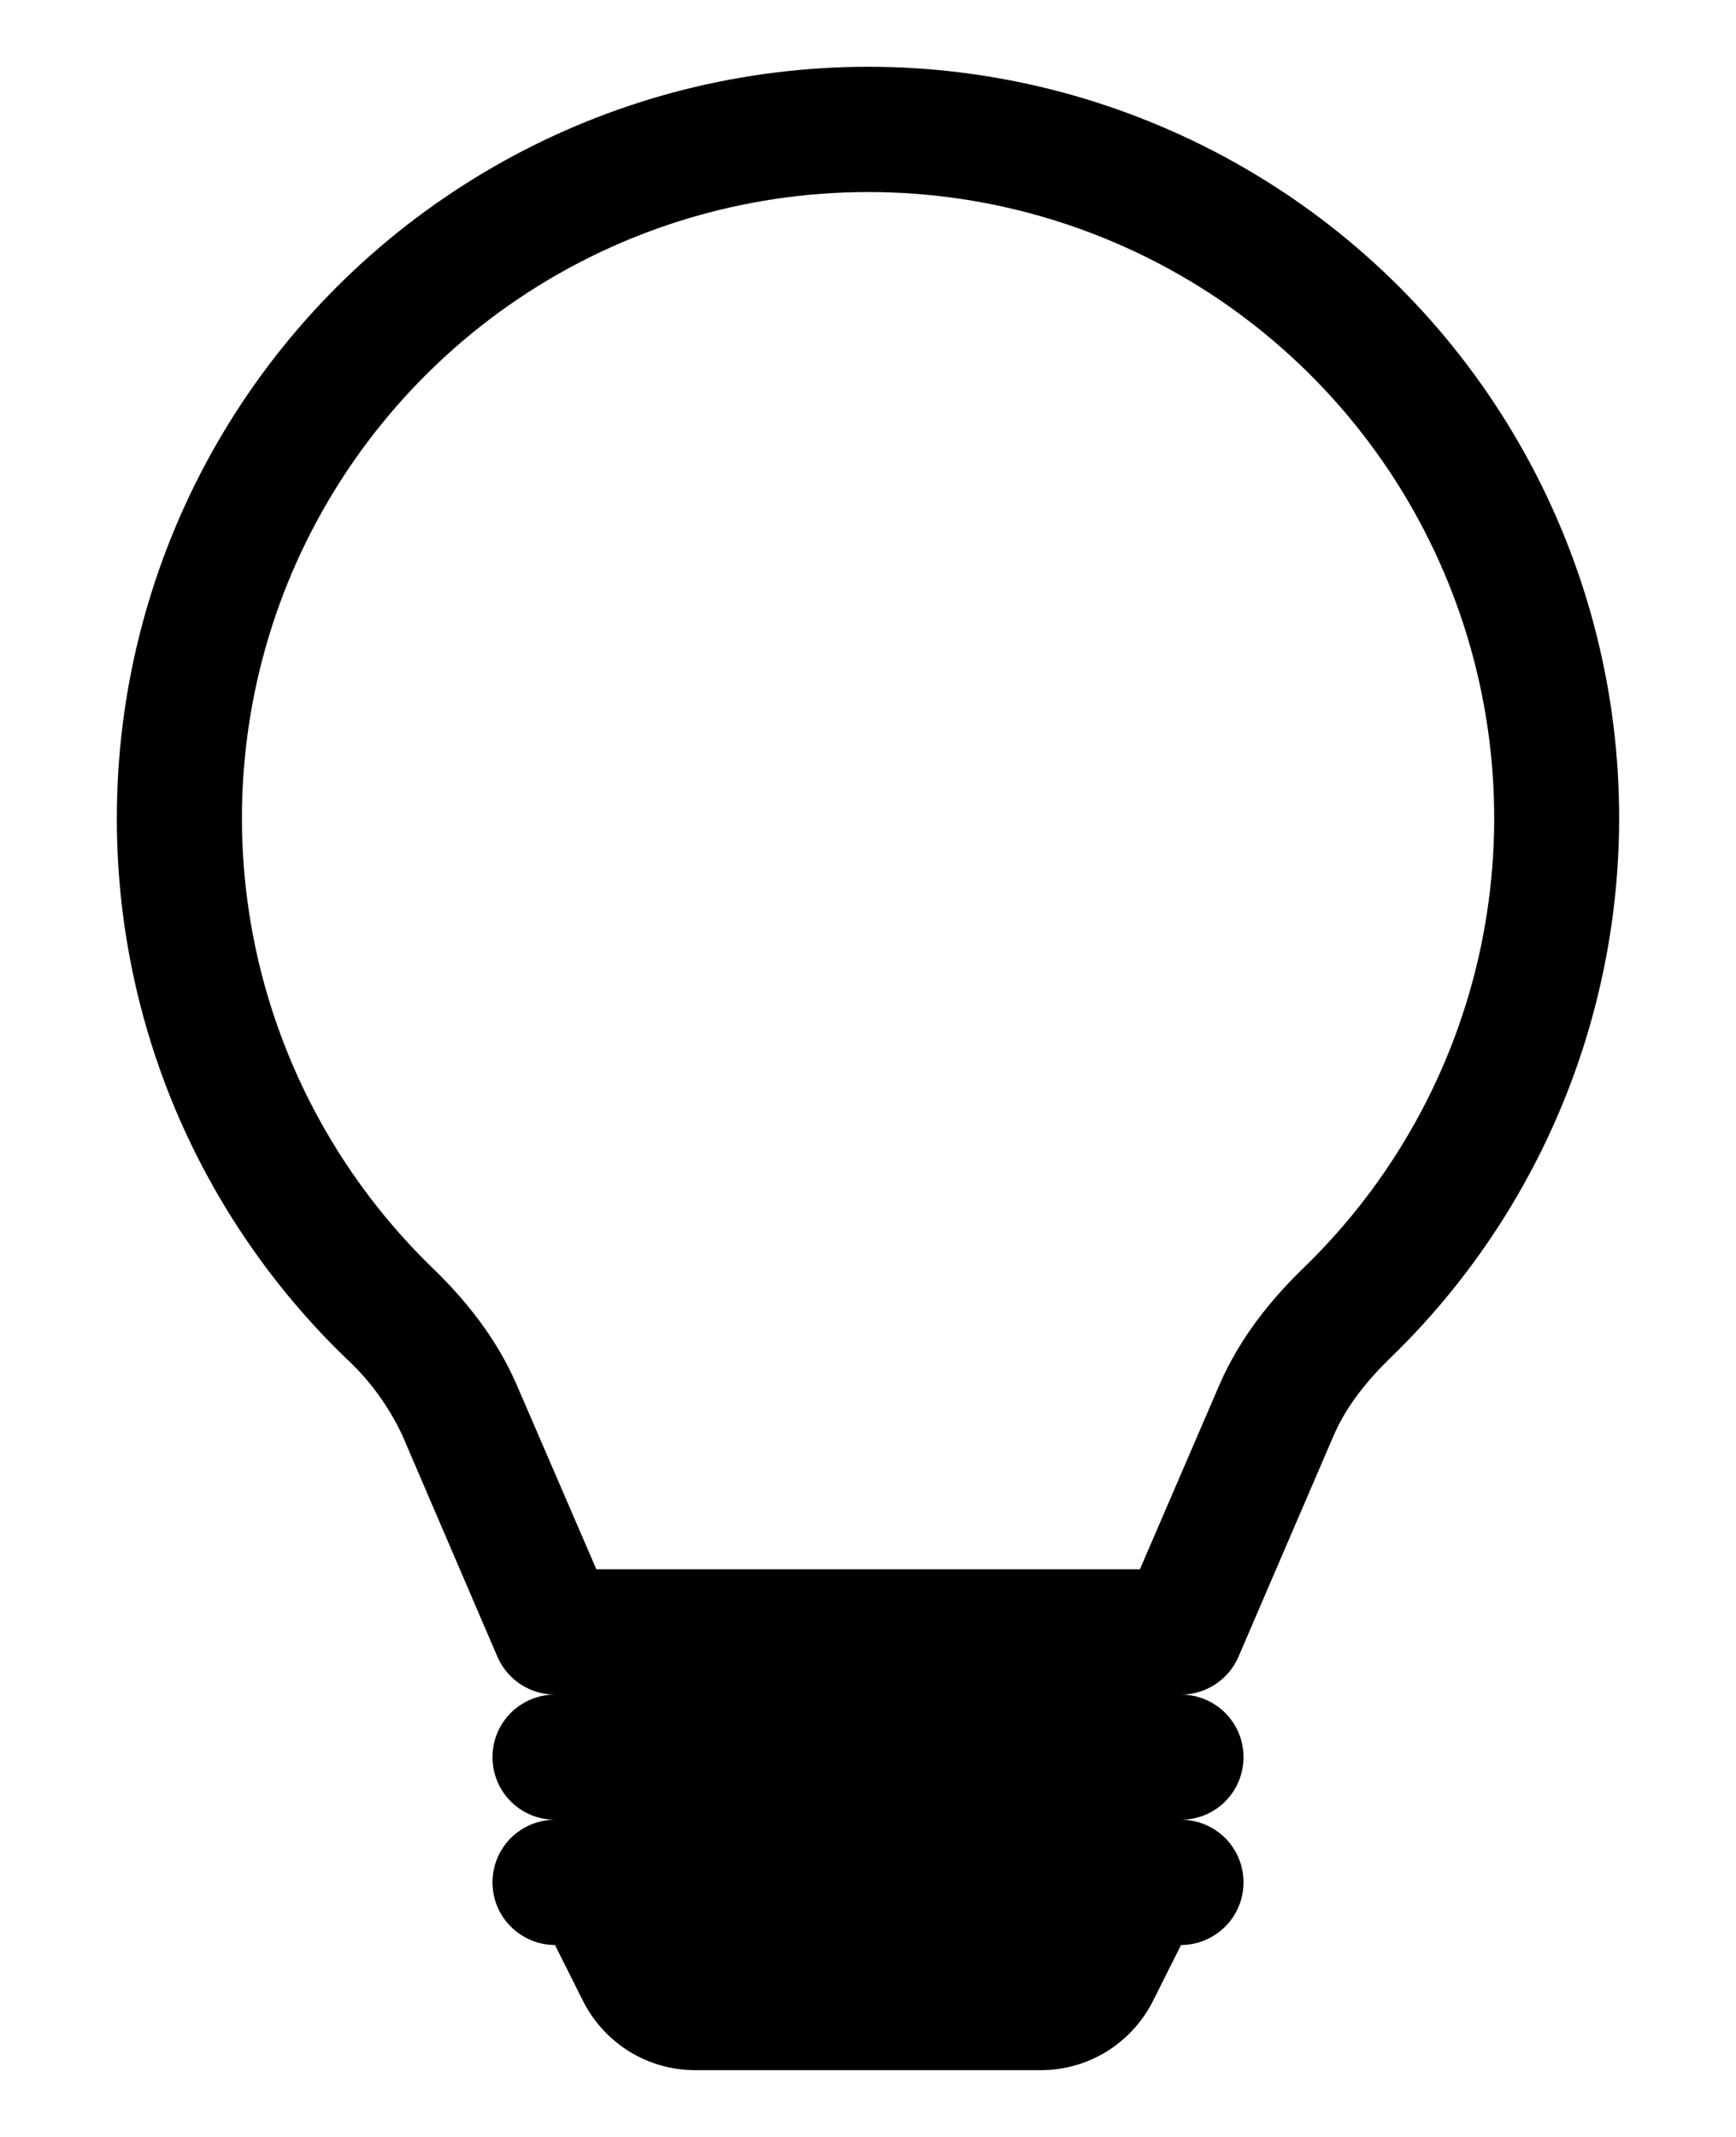 <svg width="13" height="16" viewBox="0 0 13 16" fill="none" xmlns="http://www.w3.org/2000/svg">
<path d="M0.875 6.125C0.875 5.196 1.105 4.282 1.544 3.464C1.984 2.645 2.619 1.949 3.394 1.436C4.168 0.923 5.057 0.609 5.982 0.524C6.907 0.438 7.839 0.583 8.694 0.946C9.549 1.308 10.302 1.876 10.884 2.6C11.466 3.324 11.86 4.181 12.03 5.094C12.2 6.007 12.141 6.948 11.859 7.833C11.577 8.718 11.08 9.52 10.413 10.166C10.223 10.35 10.077 10.541 9.988 10.746L9.274 12.405C9.238 12.489 9.178 12.56 9.101 12.611C9.025 12.661 8.935 12.688 8.844 12.688C8.968 12.688 9.087 12.737 9.175 12.825C9.263 12.913 9.312 13.032 9.312 13.156C9.312 13.281 9.263 13.4 9.175 13.488C9.087 13.576 8.968 13.625 8.844 13.625C8.968 13.625 9.087 13.675 9.175 13.762C9.263 13.85 9.312 13.97 9.312 14.094C9.312 14.218 9.263 14.338 9.175 14.425C9.087 14.513 8.968 14.563 8.844 14.563L8.634 14.982C8.556 15.137 8.436 15.268 8.288 15.36C8.14 15.451 7.97 15.5 7.796 15.5H5.204C5.03 15.5 4.86 15.451 4.712 15.36C4.564 15.268 4.444 15.137 4.366 14.982L4.156 14.563C4.032 14.563 3.913 14.513 3.825 14.425C3.737 14.338 3.688 14.218 3.688 14.094C3.688 13.97 3.737 13.85 3.825 13.762C3.913 13.675 4.032 13.625 4.156 13.625C4.032 13.625 3.913 13.576 3.825 13.488C3.737 13.4 3.688 13.281 3.688 13.156C3.688 13.032 3.737 12.913 3.825 12.825C3.913 12.737 4.032 12.688 4.156 12.688C4.065 12.688 3.975 12.661 3.898 12.611C3.822 12.56 3.761 12.489 3.725 12.405L3.012 10.745C2.909 10.526 2.765 10.329 2.587 10.166C2.045 9.642 1.614 9.014 1.319 8.32C1.025 7.626 0.874 6.879 0.875 6.125ZM6.5 1.438C5.566 1.438 4.654 1.716 3.88 2.238C3.106 2.76 2.505 3.501 2.154 4.366C1.804 5.231 1.72 6.182 1.913 7.095C2.106 8.008 2.568 8.843 3.238 9.493C3.485 9.731 3.72 10.021 3.872 10.375L4.466 11.75H8.536L9.129 10.375C9.281 10.021 9.516 9.731 9.762 9.493C10.433 8.843 10.895 8.008 11.088 7.095C11.281 6.181 11.197 5.231 10.846 4.365C10.496 3.5 9.895 2.759 9.121 2.237C8.346 1.716 7.434 1.437 6.5 1.438Z" fill="black"/>
</svg>
